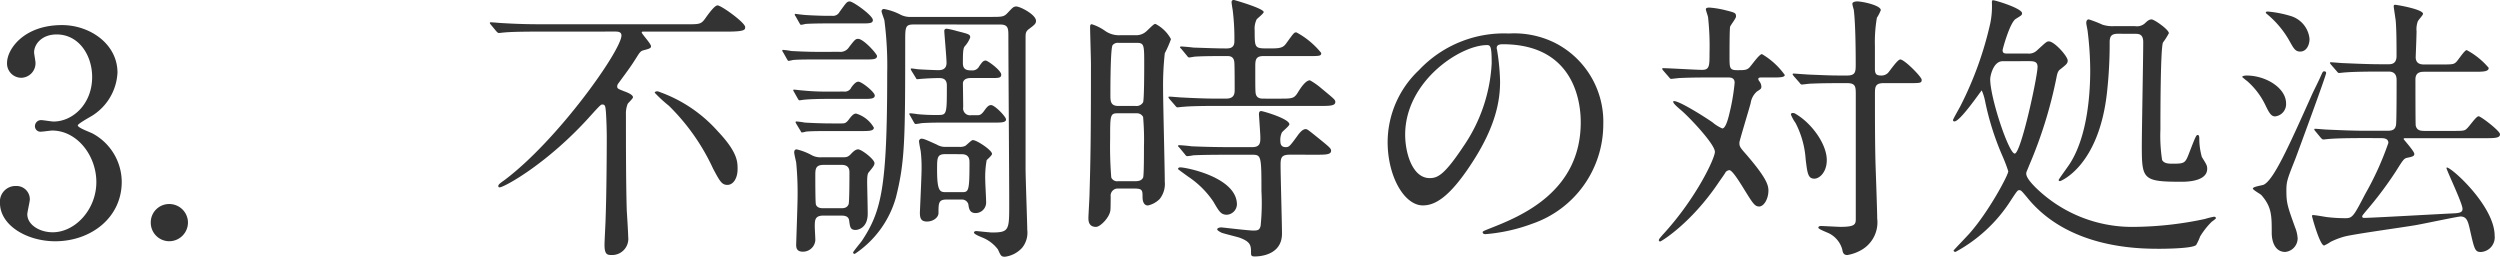 <svg xmlns="http://www.w3.org/2000/svg" width="319.364" height="32.796"><path d="M7.92 3.204c-4.9 0-7.02 3.1-7.02 4.824a1.826 1.826 0 001.8 1.908 1.86 1.86 0 001.836-1.904c0-.216-.18-1.152-.18-1.332 0-1.044.972-2.3 2.88-2.3 2.844 0 4.536 2.664 4.536 5.436 0 3.456-2.484 5.688-4.932 5.688-.252 0-1.332-.18-1.548-.18a.779.779 0 00-.828.756.7.7 0 00.792.72c.216 0 1.224-.144 1.4-.144 3.168 0 5.652 3.168 5.652 6.588 0 3.492-2.7 6.408-5.58 6.408-1.692 0-3.24-.972-3.24-2.3 0-.288.324-1.62.324-1.908a1.7 1.7 0 00-1.764-1.704 1.992 1.992 0 00-2.052 2.16c0 2.88 3.456 4.9 7.056 4.9 4.536 0 8.5-2.988 8.5-7.6a7.069 7.069 0 00-3.636-6.12c-.288-.18-1.98-.756-1.98-1.08 0-.216 1.584-1.08 1.872-1.26a6.9 6.9 0 003.2-5.472c.004-3.672-3.524-6.084-7.088-6.084zM21.6 30.816a2.4 2.4 0 002.412-2.376 2.382 2.382 0 00-2.412-2.376 2.343 2.343 0 00-2.34 2.376 2.366 2.366 0 002.34 2.376zM78.56 4.032c.324 0 .828 0 .828.5 0 1.872-8.1 13.356-14.976 18.5-.468.324-.756.54-.756.72s.108.18.18.18c.54 0 6.156-3.024 11.7-9.252 1.08-1.188 1.224-1.332 1.4-1.332.4 0 .4.288.468.972.072 1.008.108 2.556.108 3.132 0 2.268-.036 7.452-.144 10.332 0 .5-.144 2.952-.144 3.492 0 1.188.324 1.3.864 1.3a2.07 2.07 0 002.16-2.336c0-.468-.144-2.772-.18-3.312-.108-3.492-.108-8.676-.108-12.276a3.416 3.416 0 01.216-1.368c.072-.144.684-.684.684-.864 0-.324-.72-.612-1.116-.756-.828-.324-.9-.36-.9-.648a.667.667 0 01.144-.36c1.512-2.052 1.656-2.268 2.232-3.168.54-.864.612-.972 1.044-1.08.684-.18.9-.252.9-.5 0-.324-1.188-1.584-1.188-1.764 0-.108.144-.108.252-.108H92.96c2.232 0 2.232-.252 2.232-.576 0-.576-3.06-2.772-3.528-2.772-.36 0-1.08.972-1.512 1.584-.576.828-.756.828-2.376.828h-18.54c-1.692 0-3.2-.036-4.968-.144-.216 0-1.332-.108-1.584-.108-.072 0-.108.036-.108.072 0 .072 0 .072.144.252l.684.828c.144.144.216.216.324.216s.648-.072.756-.072c.36-.036 1.4-.108 4.572-.108zm5.76 7.74a1.372 1.372 0 00-.36-.108c-.072 0-.324.036-.324.18a17.154 17.154 0 001.8 1.656 27.191 27.191 0 015.652 8.032c.864 1.62 1.116 2.088 1.836 2.088.756 0 1.3-.864 1.3-2.016 0-.936 0-2.16-2.52-4.824a18.085 18.085 0 00-7.384-5.008zm23.076 15.768c.468 0 1.008.036 1.08.648.108.792.144 1.188.828 1.188.072 0 1.544-.072 1.544-2.088 0-.612-.072-3.78-.072-3.852 0-.684 0-1.224.216-1.44.468-.576.72-.864.72-1.152 0-.5-1.656-1.764-2.088-1.764-.288 0-.576.216-.936.612-.4.4-.576.4-1.188.4h-2.552a2.336 2.336 0 01-1.224-.252 7.512 7.512 0 00-1.944-.756c-.288 0-.324.216-.324.4s.216 1.08.252 1.26a40.178 40.178 0 01.18 4.388c0 .9-.18 5.976-.18 6.084 0 .36 0 .936.864.936a1.582 1.582 0 001.584-1.48c0-.252-.072-1.44-.072-1.692 0-.864 0-1.44 1.116-1.44zm.108-6.48c1.008 0 1.008.684 1.008 1.008 0 .5 0 3.78-.108 4.032-.216.5-.648.5-1.008.5h-2.2c-.252 0-.828 0-.972-.5-.072-.252-.072-3.1-.072-3.636 0-.828 0-1.4 1.044-1.4zm13.392-2.3a2.089 2.089 0 01-1.224-.288c-1.512-.684-1.692-.756-1.98-.756a.329.329 0 00-.288.36c0 .18.18 1.08.216 1.26a18.232 18.232 0 01.108 2.268c0 .864-.216 5.4-.216 5.58 0 .684.144 1.116.9 1.116.828 0 1.476-.54 1.476-1.08 0-1.26 0-1.728 1.008-1.728h1.908a.843.843 0 01.9.612c.072.576.18 1.116.936 1.116a1.349 1.349 0 001.332-1.44c0-.432-.108-2.3-.108-2.7a12.063 12.063 0 01.18-2.628c.108-.108.684-.612.684-.792 0-.468-1.944-1.764-2.448-1.764-.216 0-.828.684-1.008.756a1.6 1.6 0 01-.756.108zm1.908.936c.936-.004 1.044.536 1.044 1.036 0 3.816-.108 3.816-1.044 3.816h-1.908c-.792 0-1.188 0-1.188-2.844 0-1.584 0-2.016 1.08-2.016zm-17.1-17.676c-1.152 0-3.168-.108-3.2-.144-.144 0-.864-.108-.9-.108-.072 0-.072.036-.072.108 0 .036 0 .072.108.216l.468.828c.108.18.144.252.216.252a3.573 3.573 0 00.54-.108c.288-.036 1.4-.072 2.7-.072h4.464c1.008 0 1.476 0 1.476-.432 0-.576-2.52-2.376-2.952-2.376-.36 0-.432.144-1.3 1.332a.935.935 0 01-.972.5zm-1.156 4.604c-1.476 0-2.772-.072-3.456-.108a9.788 9.788 0 00-1.08-.144c-.072 0-.072.036-.072.108 0 .036 0 .072.108.216l.468.828c.108.18.144.252.216.252a3.573 3.573 0 00.54-.108c.648-.072 2.088-.072 3.132-.072h6.192c.864 0 1.44 0 1.44-.432 0-.288-1.728-2.2-2.412-2.2-.324 0-.432.108-1.152 1.044a1.3 1.3 0 01-1.26.612zm1.4 5.076a30.929 30.929 0 01-3.42-.144c-.18 0-.936-.108-1.116-.108a.077.077 0 00-.072.072c0 .072 0 .072.108.252l.468.828c.108.18.144.216.216.216s.468-.072.54-.072c.656-.072 1.736-.112 3.176-.112h4.5c.828 0 1.4 0 1.4-.432s-1.656-1.764-2.088-1.764c-.252 0-.5.18-.9.72a.917.917 0 01-.972.54zm.288 4.068c-1.44 0-2.736-.072-3.42-.108a9.788 9.788 0 00-1.08-.144.1.1 0 00-.108.108c0 .036.036.072.108.216l.5.828c.108.18.108.252.216.252a2.522 2.522 0 00.5-.108c.648-.072 2.124-.072 3.168-.072h4c.828 0 1.512 0 1.512-.432a3.9 3.9 0 00-2.268-1.8c-.252 0-.468.144-.9.72-.4.54-.576.54-1.008.54zM116.964 9.9c.108.18.108.216.216.216.072 0 .36-.036.432-.036a33.124 33.124 0 012.3-.108c.36 0 1.044 0 1.044.936 0 3.672 0 3.78-1.116 3.78a23.8 23.8 0 01-2.664-.108 8.7 8.7 0 00-.9-.108c-.072 0-.108 0-.108.072s0 .072.108.252l.468.828c.108.18.144.216.252.216a7.05 7.05 0 00.72-.108c.972-.072 2.268-.072 2.952-.072h6.48c.684 0 1.368 0 1.368-.4 0-.36-1.44-1.836-1.908-1.836-.288 0-.5.18-.9.756-.4.54-.612.54-.936.54h-.72a.891.891 0 01-1.008-1.044c0-.468-.036-2.772-.036-3.06.036-.36.324-.648 1.008-.648h2.628c.9 0 1.26 0 1.26-.432 0-.54-1.728-1.8-1.98-1.8-.324 0-.468.216-.828.72a.966.966 0 01-.792.54c-.684 0-1.3 0-1.3-.936 0-1.44.036-1.908.252-2.16a3.576 3.576 0 00.684-1.116c0-.4-.18-.432-1.728-.828a10.281 10.281 0 00-1.26-.288c-.288 0-.324.18-.324.288 0 .288.288 3.42.288 4.068 0 .936-.756.936-1.08.936s-2.052-.072-2.484-.108c-.144 0-.756-.108-.9-.108-.036 0-.108 0-.108.072a.762.762 0 00.108.252zm10.772-6.768c1.08 0 1.08.5 1.08 1.548 0 3.06.108 18 .108 21.384 0 3.312 0 3.636-2.2 3.636-.288 0-1.872-.18-2.016-.18-.072 0-.288.036-.288.18 0 .18.468.4 1.08.648a4.681 4.681 0 011.98 1.512c.36.792.4.936.9.936a3.561 3.561 0 002.2-1.152 3.069 3.069 0 00.648-2.3c0-.792-.216-6.588-.216-7.812V4.86c0-.576 0-.828.432-1.152.72-.54.9-.684.9-1.044 0-.792-2.016-1.836-2.52-1.836-.36 0-.5.18-1.08.792-.5.54-.684.54-2.3.54h-9.976a2.781 2.781 0 01-1.368-.252 7.379 7.379 0 00-2.16-.756.286.286 0 00-.324.288c0 .18.324.972.36 1.152a45.026 45.026 0 01.36 6.8c0 14.58-.72 17.568-3.24 21.384-.18.252-1.116 1.368-1.116 1.476 0 .144.144.18.216.18a12.839 12.839 0 005.252-7.2c1.152-4.572 1.188-7.308 1.188-19.872 0-1.908 0-2.232 1.08-2.232zM143.072 4.5a3.08 3.08 0 01-1.98-.612 6.072 6.072 0 00-1.62-.792c-.216 0-.216.216-.216.4 0 .648.108 4 .108 4.752 0 10.08-.072 12.636-.18 16.452 0 .5-.144 2.808-.144 3.132s0 1.152.972 1.152c.54 0 1.728-1.188 1.836-2.124.036-.216.036-1.656.036-1.764a.906.906 0 011.008-1.008h2.056c1.008 0 1.008.252 1.008 1.116 0 .216.036 1.044.684 1.044a3.036 3.036 0 001.508-.832 3.087 3.087 0 00.648-2.2c0-1.656-.216-9.936-.216-11.808a37.854 37.854 0 01.216-4.608 13.6 13.6 0 00.792-1.8 4.688 4.688 0 00-1.98-1.944c-.18 0-.288.108-1.116.9a1.94 1.94 0 01-1.476.54zm2.052.972c1.044 0 1.044.18 1.044 2.772 0 .72 0 4.464-.144 4.824a.984.984 0 01-.972.468h-2.2c-1.004-.004-1.004-.648-1.004-1.44 0-.828 0-5.976.288-6.336a.884.884 0 01.756-.288zm-2.3 17.676a.818.818 0 01-.864-.468 49.043 49.043 0 01-.144-4.968c0-2.952 0-3.24.936-3.24h2.448a.876.876 0 01.828.468 34.621 34.621 0 01.108 3.852c0 .756 0 3.636-.108 3.888-.216.468-.756.468-1.08.468zm25.308-3.384c1.188 0 1.908 0 1.908-.5 0-.288-.108-.4-1.8-1.764-1.116-.9-1.26-1.008-1.44-1.008-.4 0-.792.468-1.116.936-.9 1.224-1.008 1.368-1.44 1.368-.36 0-.684-.144-.684-.756a2.221 2.221 0 01.18-1.08c.072-.18.972-.864.972-1.08 0-.72-3.384-1.692-3.6-1.692s-.288.144-.288.432c0 .072.18 2.484.18 2.952 0 .612 0 1.224-1.044 1.224h-2.812c-1.656 0-3.276-.036-4.932-.108a21.563 21.563 0 00-1.584-.144c-.072 0-.144.036-.144.108 0 .036.036.072.18.216l.684.828c.108.144.18.252.324.252a5.461 5.461 0 00.756-.108c1.26-.072 3.744-.072 4.536-.072h2.952c1.188 0 1.224.072 1.224 4.68a28.057 28.057 0 01-.108 4.428c-.144.5-.324.576-.936.576-.648 0-3.924-.4-4.068-.4-.324 0-.54.108-.54.252s.432.36.576.432c.288.108 1.872.5 2.232.612 1.512.54 1.512 1.044 1.512 1.98 0 .4.144.432.5.432.5 0 3.456-.108 3.456-2.916 0-1.26-.18-7.38-.18-8.784 0-.972.144-1.3 1.224-1.3zM161.4 12.6c-.252 0-.756 0-.936-.468-.108-.252-.108-.576-.108-3.528 0-.864 0-1.44 1.008-1.44h5.652c1.584 0 1.764 0 1.764-.4a10.4 10.4 0 00-3.168-2.628c-.288 0-.288 0-1.3 1.4-.468.684-1.008.648-2.484.648-1.548 0-1.548-.108-1.548-2.268a2.717 2.717 0 01.252-1.44c.108-.144.9-.756.9-.936 0-.468-3.78-1.548-3.816-1.548a.264.264 0 00-.288.288c0 .144.108.828.144 1.008a29.837 29.837 0 01.216 4c0 .9-.684.9-1.08.9-1.26 0-2.844-.072-4.14-.108a21.563 21.563 0 00-1.584-.144c-.072 0-.144.036-.144.108 0 .036.036.072.18.216l.684.828c.108.144.18.252.324.252.108 0 .648-.108.756-.108 1.044-.072 2.88-.072 4.032-.072.36 0 .936 0 .972.9.036.648.036 2.628.036 3.384 0 .432 0 1.152-1.08 1.152h-1.4c-1.188 0-2.988-.072-4.248-.144-.216 0-1.332-.108-1.62-.108-.072 0-.108 0-.108.072s0 .072.144.252l.72.828c.108.144.18.216.288.216s.648-.072.792-.072c.684-.072 2.16-.108 3.852-.108h13.572c1.188 0 1.944 0 1.944-.5 0-.288-.108-.36-1.8-1.764a8.9 8.9 0 00-1.44-1.008c-.576 0-1.224 1.044-1.476 1.44-.54.9-.72.9-2.412.9zm-3.388 13.532c0-3.492-6.516-4.752-7.236-4.752-.108 0-.288.036-.288.216 0 .036 1.152.864 1.3.972a11.65 11.65 0 013.2 3.168c.76 1.296.972 1.696 1.76 1.696a1.374 1.374 0 001.264-1.3zm33.948-20.48c9.828 0 9.972 8.568 9.972 9.972 0 8.964-7.812 12.06-11.556 13.536-.9.36-.972.4-.972.5 0 .216.216.252.36.252a22.127 22.127 0 005.976-1.332 13.426 13.426 0 009.072-12.672 11.284 11.284 0 00-6.264-10.476 11.728 11.728 0 00-5.8-1.152 14.9 14.9 0 00-11.484 4.68 12.681 12.681 0 00-4 9.18c0 4.392 2.124 8.1 4.5 8.1 1.44 0 3.276-.864 6.156-5.256 3.168-4.788 3.708-8.136 3.708-10.548a27.6 27.6 0 00-.36-3.888c0-.144-.072-.288-.072-.4.008-.208.044-.496.764-.496zm-2.016.108c.468 0 .612.18.612 2.34a20.592 20.592 0 01-3.528 10.476c-2.484 3.744-3.348 4.176-4.392 4.176-2.2 0-3.132-3.2-3.132-5.544 0-6.804 7.02-11.448 10.444-11.448zm36.468 4.14c.864 0 1.584 0 1.584-.324a9.435 9.435 0 00-2.916-2.664c-.36 0-1.4 1.548-1.656 1.764-.324.288-.648.288-1.512.288-.972 0-.972-.288-.972-1.728 0-.612 0-3.492.072-3.816.072-.216.756-1.08.756-1.3 0-.468-.108-.5-1.26-.792a12.137 12.137 0 00-2.124-.36c-.252 0-.468.036-.468.216s.288.9.288 1.08a34.169 34.169 0 01.18 4.536c0 1.584 0 2.124-.936 2.124-.792 0-4.284-.216-5-.216-.036 0-.108 0-.108.072 0 .036 0 .072.144.252l.72.828c.108.144.18.216.288.216s.936-.108 1.08-.108c1.44-.072 3.2-.072 4.248-.072h1.872c.36 0 .9 0 .9.684a26.644 26.644 0 01-.5 3.2c-.18.756-.54 2.628-1.08 2.628a5.1 5.1 0 01-1.26-.792c-1.044-.72-4.176-2.7-4.9-2.7-.036 0-.108 0-.108.072 0 .216.4.576 1.08 1.152 1.224 1.08 4.248 4.32 4.248 5.256 0 .828-2.412 5.976-6.66 10.584-.4.468-.5.576-.5.72 0 .072.036.144.18.144.108 0 3.852-2.232 7.38-7.416.108-.18.9-1.26.972-1.44a.729.729 0 01.468-.252c.36 0 1.188 1.3 1.872 2.412 1.116 1.8 1.368 2.232 1.944 2.232s1.18-.928 1.18-2.048c0-.756-.36-1.728-2.808-4.572-.828-.936-.9-1.044-.9-1.548 0-.216 1.224-4.212 1.44-5.04a2.442 2.442 0 01.792-1.476c.5-.324.576-.36.576-.648a1.214 1.214 0 00-.216-.612.741.741 0 01-.18-.324c0-.216.216-.216.468-.216zm3.456.648c.108.144.18.252.324.252.072 0 .9-.108 1.044-.108 1.44-.072 3.168-.072 4.716-.072 1.116 0 1.116.468 1.116 1.512v15.732c0 .756 0 1.116-1.944 1.116-.36 0-2.124-.108-2.52-.108-.288 0-.324.18-.324.216 0 .18 1.152.612 1.368.72a3.291 3.291 0 011.692 2.052c.072.432.18.72.648.72a5.361 5.361 0 001.98-.756 4.069 4.069 0 001.836-3.924c0-1.008-.18-5.9-.216-7.02-.072-2.664-.072-5.976-.072-8.784 0-.972 0-1.476 1.116-1.476h3.2c1.476 0 1.656 0 1.656-.432 0-.36-2.2-2.592-2.736-2.592-.36 0-1.332 1.476-1.584 1.728a1.162 1.162 0 01-.828.324c-.612 0-.828-.144-.828-.864v-2.88a18.374 18.374 0 01.252-3.636 4.98 4.98 0 00.5-.972c0-.612-2.34-1.116-3.024-1.116-.144 0-.612.036-.612.324a5.264 5.264 0 00.18.72c.216 1.62.252 5.112.252 6.948 0 .972 0 1.476-1.116 1.476-1.836 0-1.908 0-4.536-.108-.36 0-2.124-.144-2.268-.144-.072 0-.144.036-.144.072 0 .072.072.144.144.252zm-.432 4.032a.692.692 0 00-.432-.144.191.191 0 00-.216.216 5.024 5.024 0 00.576 1.044 11.711 11.711 0 011.3 4.644c.216 1.764.288 2.484 1.116 2.484.648 0 1.584-.828 1.584-2.376-.004-2.016-1.876-4.644-3.928-5.868zm27-7.74c-.324 0-.612 0-.612-.432 0-.144.936-3.564 1.692-4 .684-.432.792-.468.792-.72 0-.612-3.384-1.656-3.708-1.656-.144 0-.144.144-.144.288a10.8 10.8 0 01-.216 2.7 44.78 44.78 0 01-3.78 10.476c-.144.288-.972 1.728-.972 1.836a.168.168 0 00.18.18c.756 0 3.42-3.96 3.492-3.96a6.469 6.469 0 01.432 1.4 35.106 35.106 0 002.2 6.948 19.893 19.893 0 01.756 1.98c0 .5-2.556 5.256-4.968 7.956-.252.288-2.016 2.124-2.016 2.16 0 .144.144.18.252.18a19.219 19.219 0 007.02-6.516c.828-1.26.9-1.368 1.116-1.368s.288.072 1.008.936c5.256 6.516 14.22 6.552 16.92 6.552.756 0 4.32-.036 4.68-.5a7.267 7.267 0 00.5-1.08 9.874 9.874 0 011.44-1.836c.072-.072.576-.4.576-.5 0-.072-.072-.18-.252-.18a10.771 10.771 0 00-1.152.288 44.73 44.73 0 01-8.824 1.008 17.621 17.621 0 01-12.78-5c-.468-.468-1.224-1.26-1.224-1.8 0-.216.072-.288.4-1.116A56.412 56.412 0 00262.7 9.932c.144-.792.288-.936.54-1.116.72-.576.9-.72.9-1.08 0-.54-1.692-2.448-2.412-2.448-.288 0-.4.144-1.476 1.116a1.481 1.481 0 01-1.26.432zm2.628.972c.684 0 1.224 0 1.224.72 0 1.26-2.124 11.088-2.916 11.088-.756 0-3.132-7.092-3.132-9.5 0-.432.4-2.3 1.584-2.3zm13.68-3.492c.432 0 1.044 0 1.044 1.044 0 2.088-.18 11.3-.18 13.176 0 4.356.072 4.68 5.04 4.68.576 0 3.312 0 3.312-1.656 0-.432-.108-.576-.684-1.512a8.731 8.731 0 01-.324-2.16c0-.4 0-.648-.216-.648-.18 0-.288.252-1.08 2.3-.5 1.3-.576 1.368-2.124 1.368-.576 0-1.08-.036-1.332-.468a20.429 20.429 0 01-.216-3.924c0-1.692 0-10.26.324-11.088a9.2 9.2 0 00.756-1.188c0-.468-1.872-1.764-2.2-1.764-.288 0-.5.144-.864.5a1.523 1.523 0 01-1.26.36h-2.7a4.159 4.159 0 01-1.44-.18 15.967 15.967 0 00-1.764-.684c-.216 0-.324.18-.324.468 0 .18.144.756.18 1.08a41.635 41.635 0 01.324 4.932c0 2.628-.252 8.208-2.556 11.88-.216.36-1.476 2.052-1.476 2.16s.108.144.18.144c.036 0 5-1.872 6.012-11.484a56.594 56.594 0 00.324-6.372c.036-.72.288-.972 1.08-.972zm16.812-2.556a12.126 12.126 0 012.988 3.6c.5.9.72 1.224 1.3 1.224.792 0 1.188-.828 1.188-1.62a3.386 3.386 0 00-2.384-2.916 14.317 14.317 0 00-2.916-.576c-.108 0-.288 0-.288.144.004.036.076.112.112.144zm-3.132 8.068c.036.036.54.468.612.5a9.547 9.547 0 012.34 3.06c.5 1.044.756 1.476 1.26 1.476a1.569 1.569 0 001.4-1.656c0-1.98-2.592-3.564-5.04-3.564-.176 0-.536.036-.572.184zm17.6 7.812c.432 0 1.08 0 1.08.612a38.558 38.558 0 01-2.952 6.516c-1.44 2.772-1.62 3.1-2.484 3.1a19.749 19.749 0 01-2.448-.144c-.252-.036-1.44-.252-1.728-.252-.036 0-.144 0-.144.108 0 .144 1.008 3.78 1.548 3.78a4.819 4.819 0 00.828-.468 9.5 9.5 0 011.8-.684c1.26-.324 7.56-1.188 9-1.44.9-.144 5.436-1.116 5.8-1.116.756 0 .936.576 1.152 1.476.612 2.736.684 3.06 1.44 3.06a1.875 1.875 0 001.764-2.088c0-3.744-5.472-8.712-6.12-8.712l-.036.072c.072.432 2.052 4.5 2.052 5.22 0 .432-.324.54-1.224.576-1.62.072-10.4.576-11.376.576-.072 0-.216-.036-.216-.18 0-.108.036-.144.54-.756a47.075 47.075 0 003.78-5.04c.9-1.44 1.008-1.584 1.368-1.692.72-.144.972-.216.972-.5 0-.36-1.368-1.836-1.368-1.908 0-.108.144-.108.18-.108h10.188c1.224 0 1.944 0 1.944-.5 0-.432-2.448-2.3-2.736-2.3-.324 0-1.224 1.368-1.512 1.584-.288.288-.468.288-1.98.288h-3.388c-.576 0-1.008-.072-1.152-.684-.036-.216-.036-5.292-.036-5.9 0-.972.756-.972 1.152-.972h6.264c1.224 0 1.944 0 1.944-.5a9.616 9.616 0 00-2.808-2.268c-.288 0-1.116 1.332-1.368 1.548-.324.288-.5.288-2.016.288h-2.016c-.36 0-1.152 0-1.116-1.008 0 0 .108-2.7.108-3.24a2.9 2.9 0 01.144-1.216c.036-.18.684-.828.684-1.008 0-.576-3.348-1.152-3.564-1.152-.18 0-.18.108-.18.252 0 .072.216 1.476.252 1.764.108 1.188.108 3.276.108 4.536 0 1.044-.72 1.044-1.044 1.044h-.792c-1.692 0-3.312-.072-4.932-.144-.252 0-1.368-.108-1.62-.108-.072 0-.108 0-.108.072s0 .072.144.252l.72.828c.108.144.18.216.288.216s.648-.072.792-.072c1.26-.108 3.708-.108 4.536-.108h1.016c.828 0 1.008.54 1.008 1.08 0 .828 0 5.22-.072 5.724-.108.648-.5.756-1.116.756h-2.664c-1.692 0-3.312-.072-4.932-.144-.252 0-1.368-.108-1.62-.108-.072 0-.108 0-.108.072s0 .072.144.252l.684.828c.144.144.216.216.324.216s.648-.072.756-.072c1.26-.108 3.744-.108 4.572-.108zm-16.232 6.44c0 .18.936.684 1.08.828 1.332 1.512 1.332 2.628 1.332 4.824 0 1.152.432 2.448 1.728 2.448a1.758 1.758 0 001.584-1.728 4.424 4.424 0 00-.324-1.4c-.972-2.7-1.116-3.1-1.116-4.716 0-1.152.108-1.44 1.152-4.068.432-1.152 3.924-10.62 3.924-10.944a.208.208 0 00-.216-.216c-.216 0-.216.072-.468.612-.324.756-.936 1.908-1.26 2.664-2.952 6.588-4.752 10.548-6.012 11.2-.18.1-1.404.244-1.404.496z" fill="#333"/></svg>